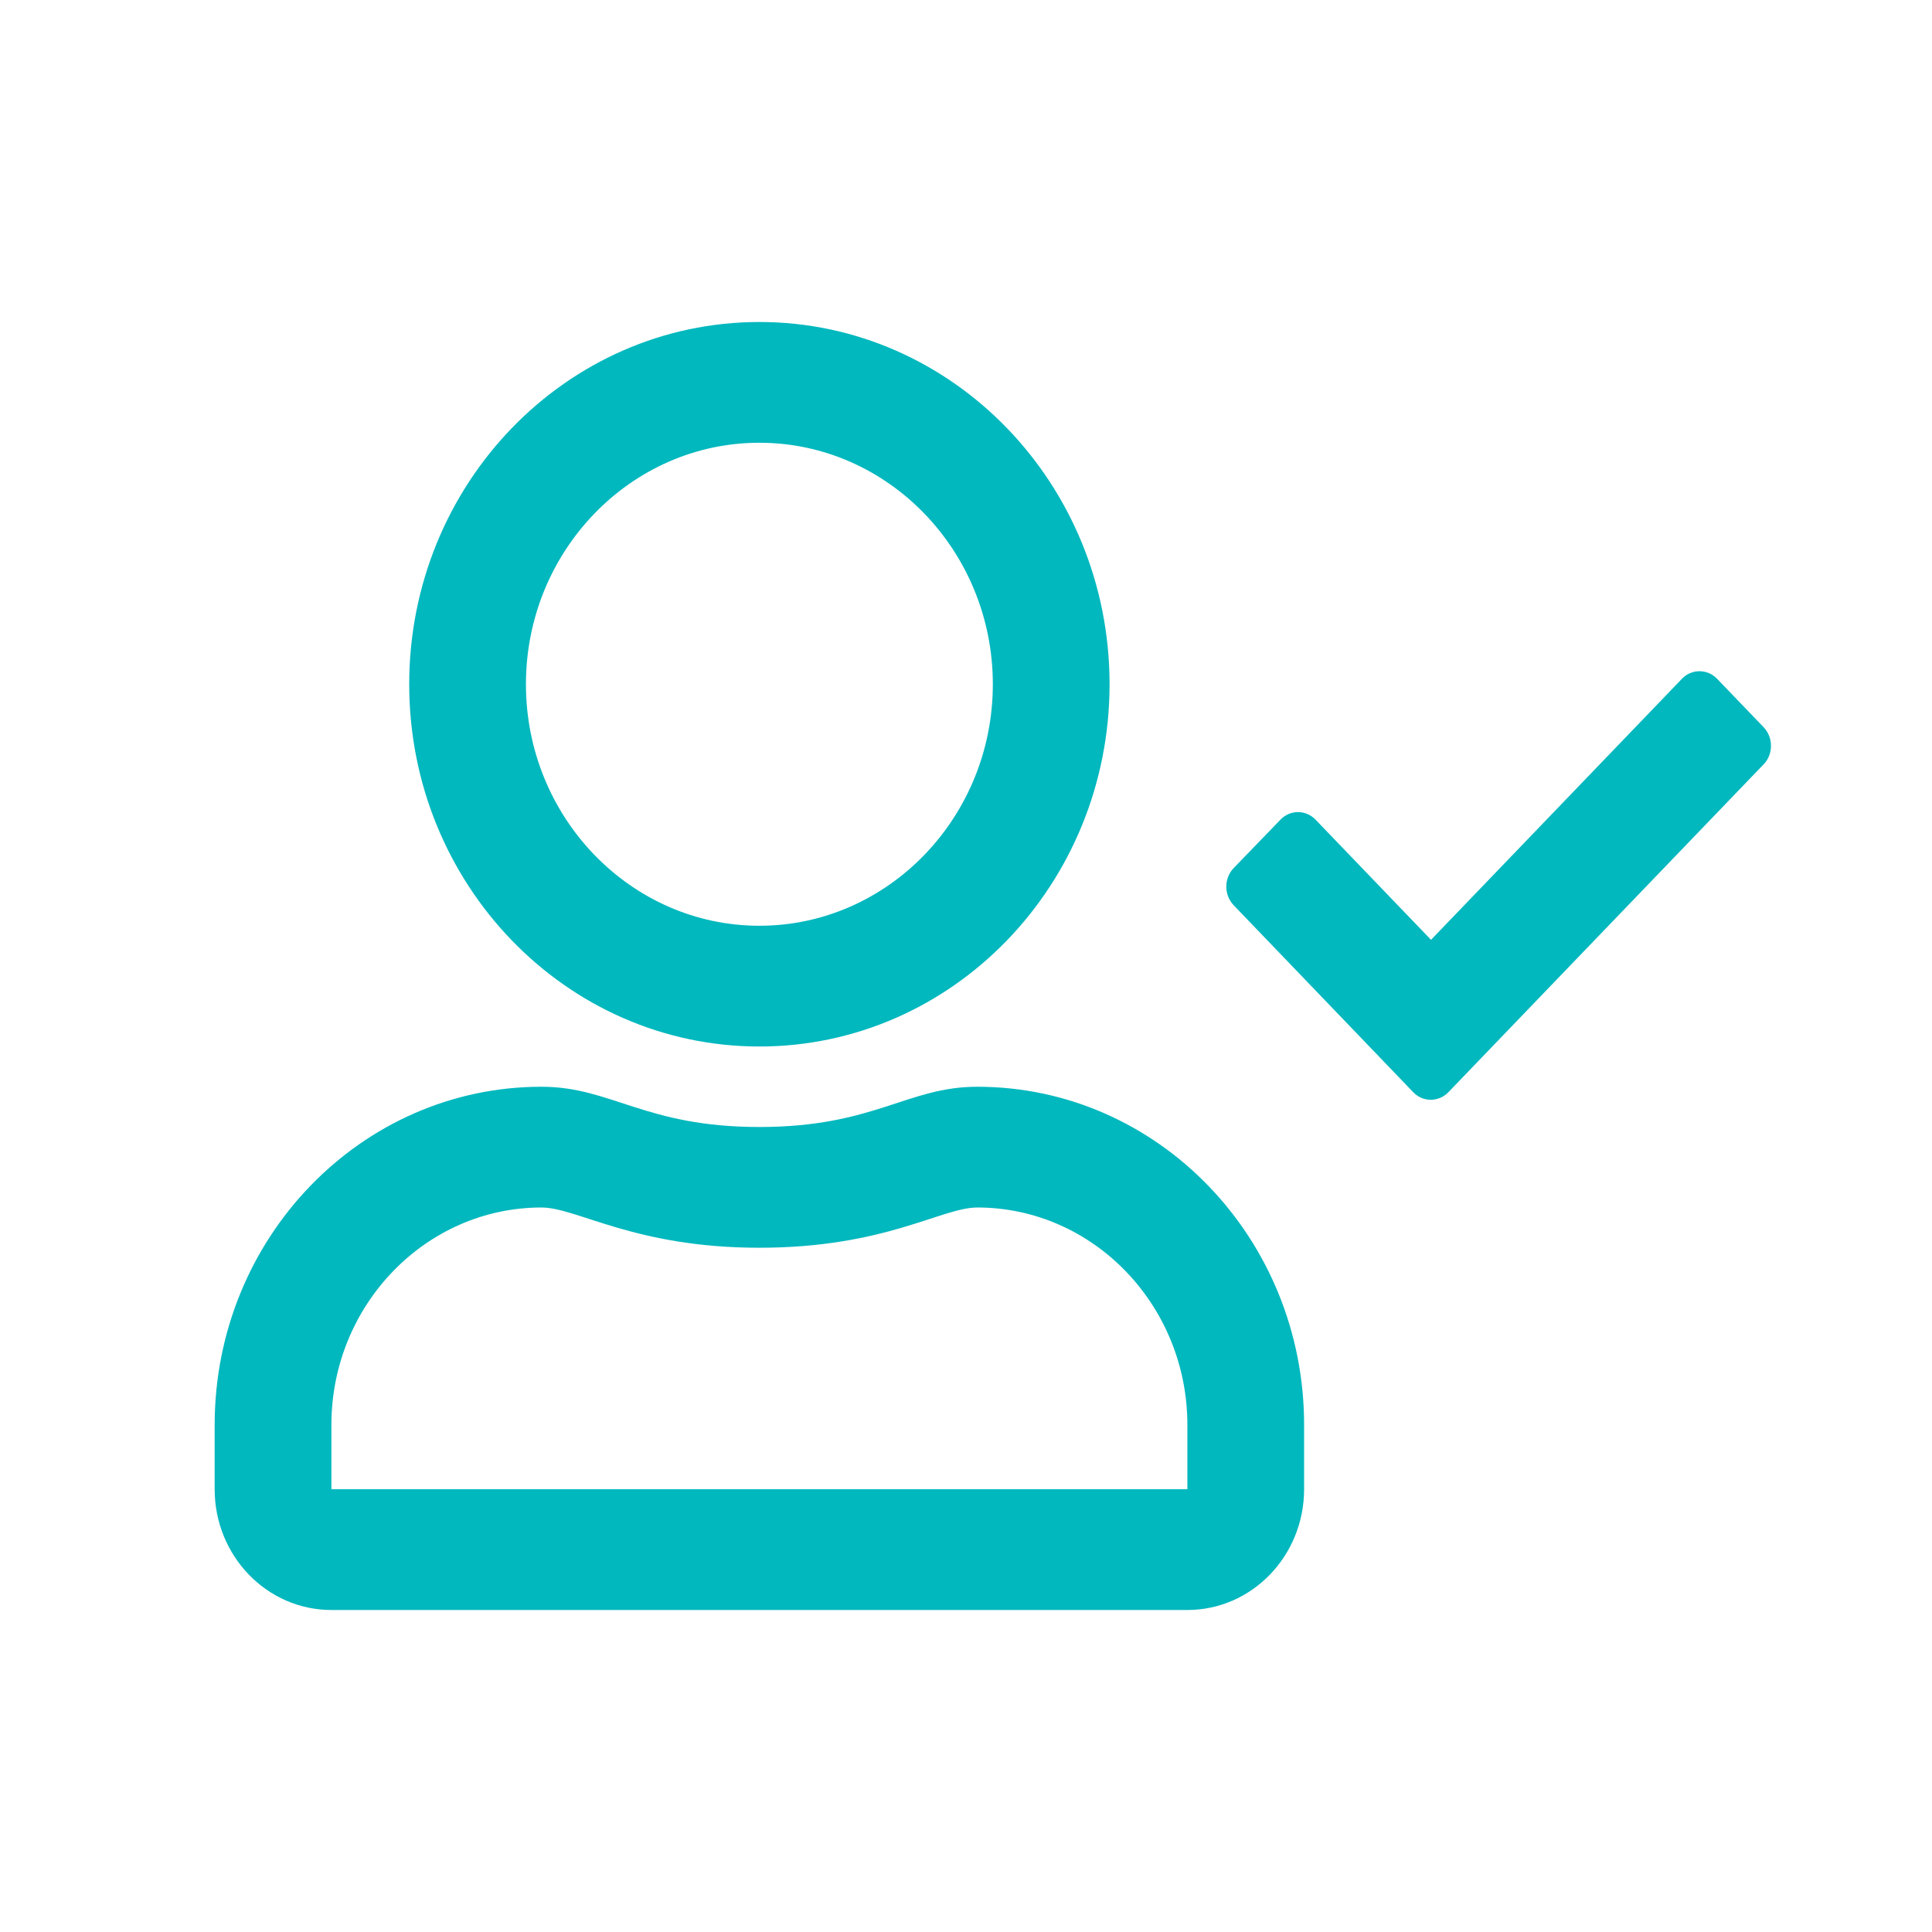 <?xml version="1.0" encoding="UTF-8"?>
<svg xmlns="http://www.w3.org/2000/svg" width="36" height="36" viewBox="0 0 36 36" fill="none">
  <path d="M32.864 13.552L31.999 12.652C31.817 12.459 31.518 12.459 31.337 12.652L26.665 17.512L24.517 15.277C24.336 15.084 24.037 15.084 23.856 15.277L22.986 16.177C22.805 16.369 22.805 16.673 22.986 16.866L26.33 20.348C26.511 20.541 26.81 20.541 26.992 20.348L32.864 14.241C33.045 14.053 33.045 13.744 32.864 13.552ZM14.15 19.5C17.752 19.5 20.675 16.477 20.675 12.75C20.675 9.023 17.752 6 14.15 6C10.548 6 7.625 9.023 7.625 12.75C7.625 16.477 10.548 19.5 14.15 19.5ZM14.15 8.25C16.547 8.25 18.5 10.27 18.5 12.75C18.5 15.23 16.547 17.25 14.15 17.25C11.753 17.25 9.8 15.23 9.8 12.75C9.8 10.27 11.753 8.25 14.15 8.25ZM18.21 20.25C16.905 20.25 16.289 21 14.15 21C12.016 21 11.395 20.25 10.09 20.25C6.728 20.25 4 23.072 4 26.55V27.75C4 28.992 4.974 30 6.175 30H22.125C23.326 30 24.3 28.992 24.3 27.75V26.55C24.3 23.072 21.572 20.25 18.21 20.25ZM22.125 27.75H6.175V26.55C6.175 24.319 7.933 22.5 10.09 22.5C10.752 22.5 11.825 23.25 14.15 23.25C16.493 23.25 17.544 22.5 18.21 22.5C20.367 22.5 22.125 24.319 22.125 26.55V27.75Z" fill="#01B8BE"></path>
</svg>
